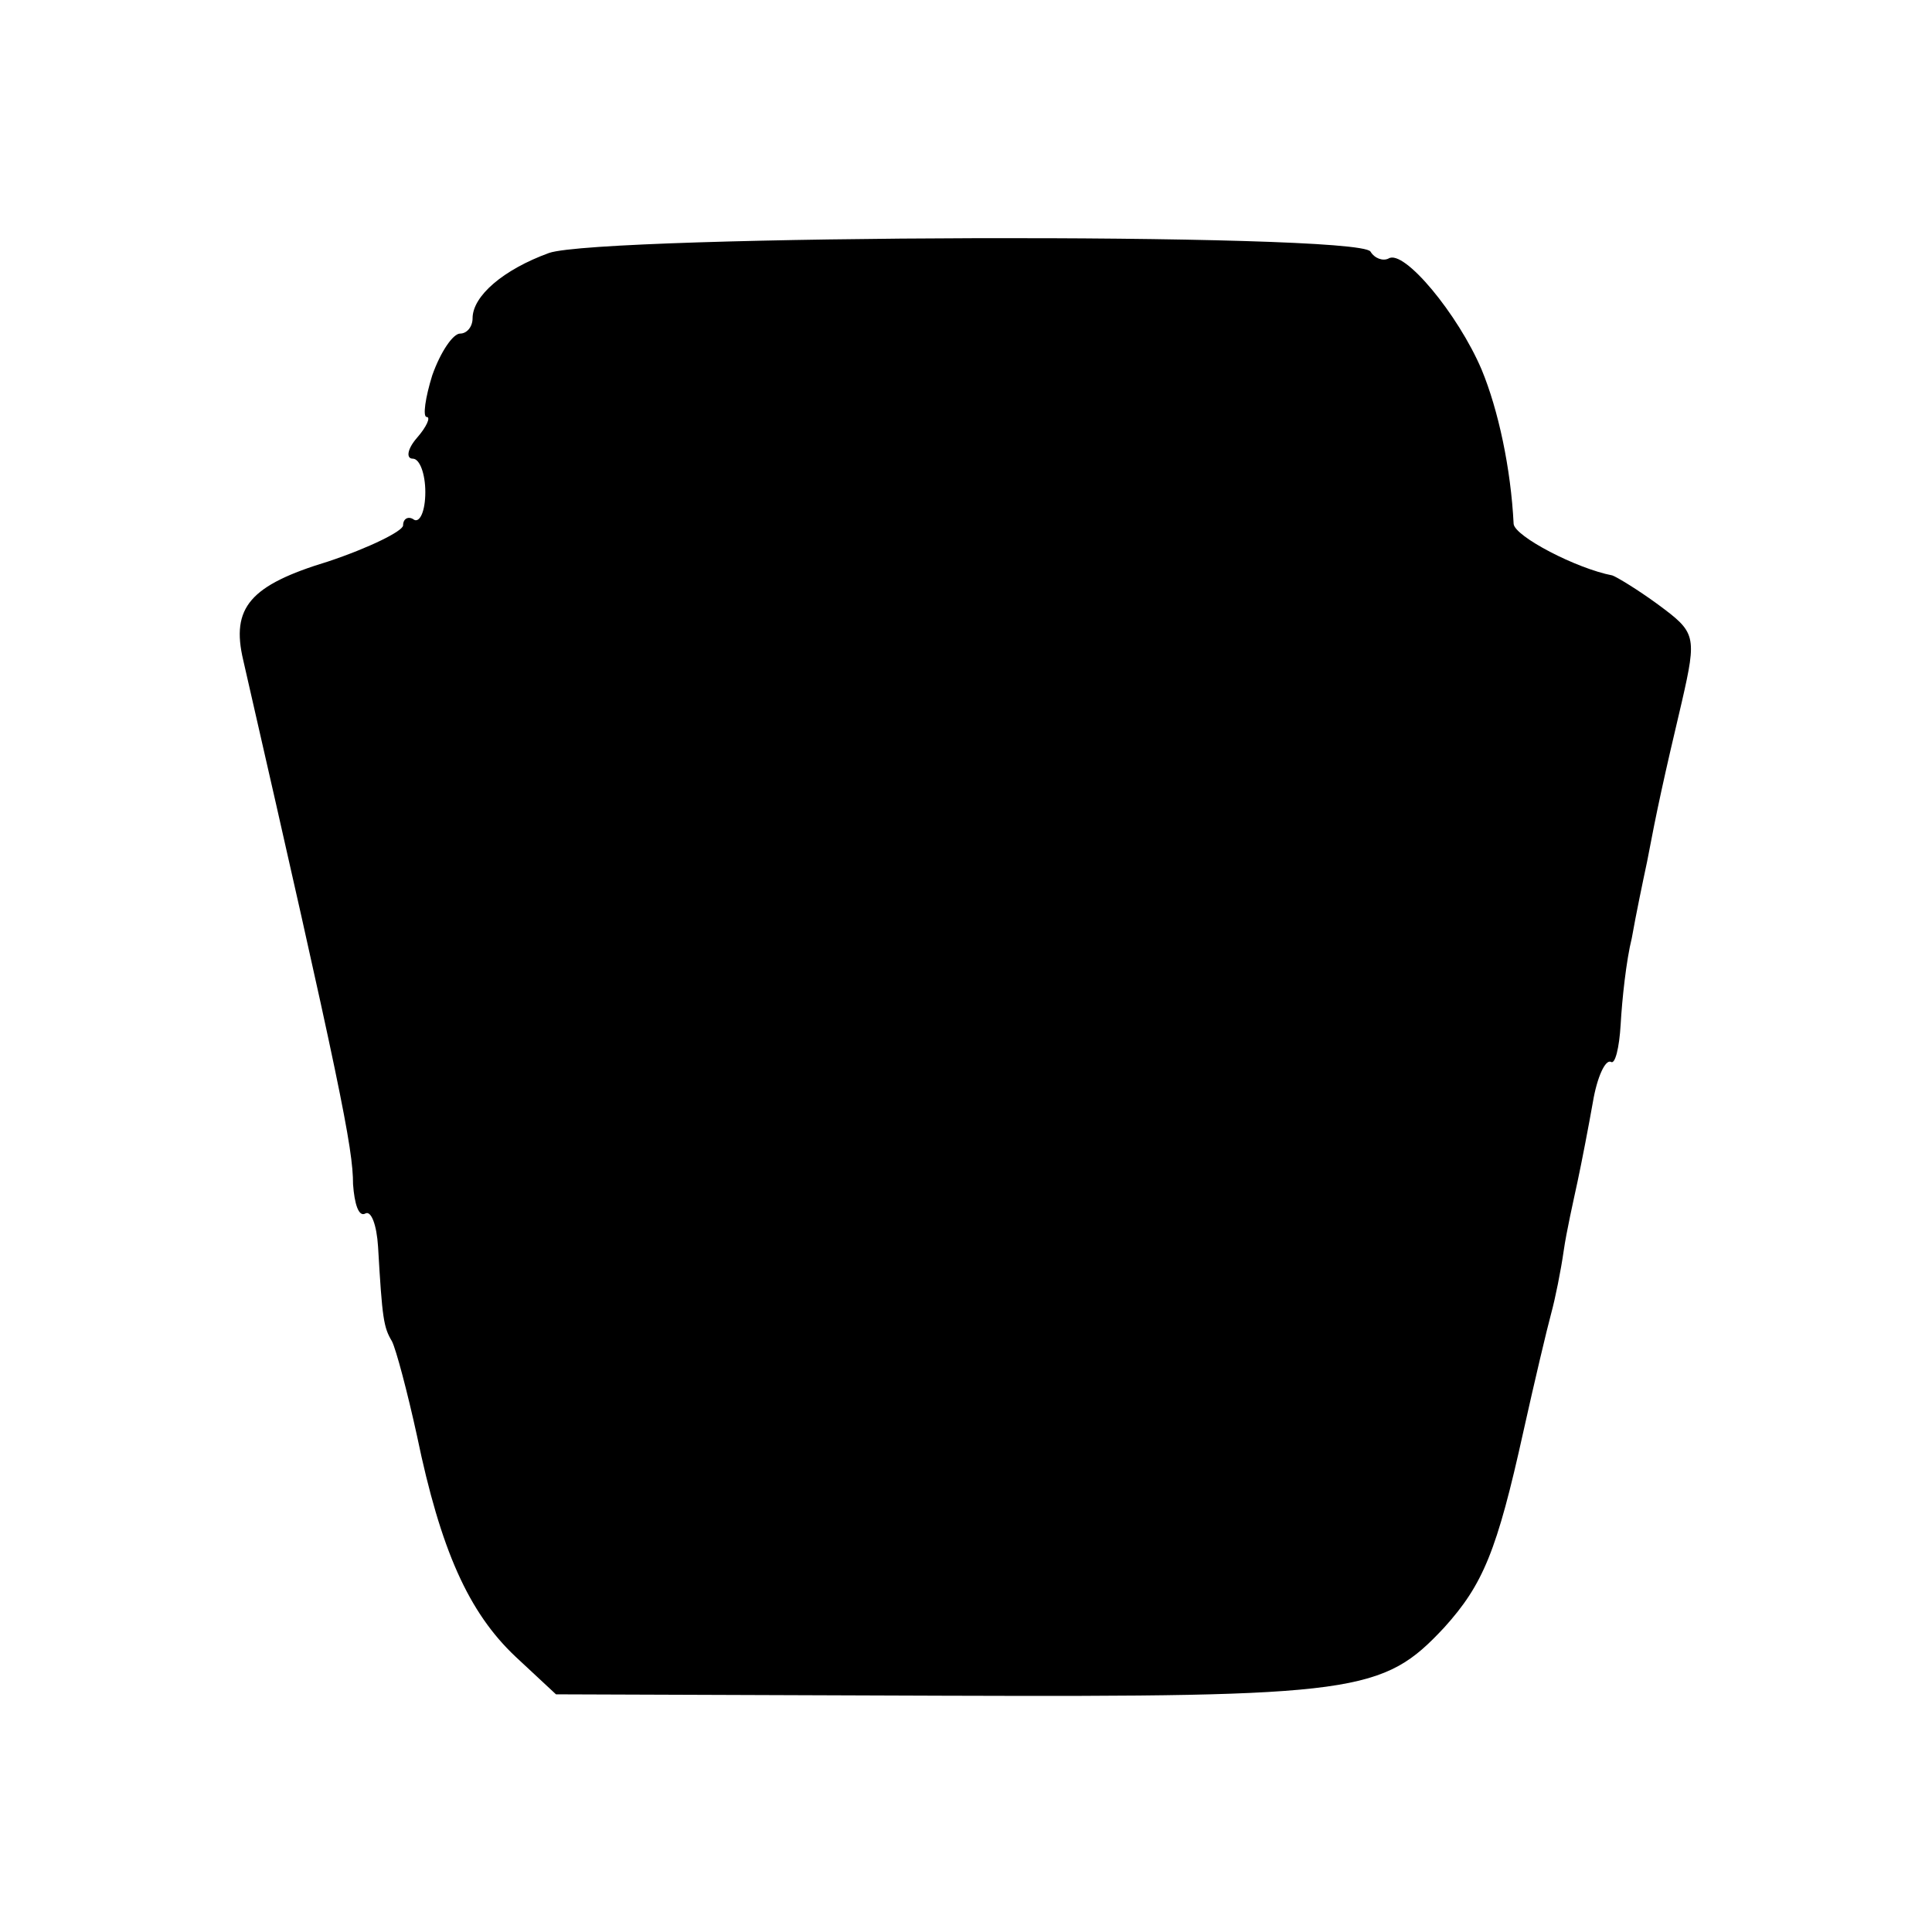 <?xml version="1.0" standalone="no"?>
<!DOCTYPE svg PUBLIC "-//W3C//DTD SVG 20010904//EN"
 "http://www.w3.org/TR/2001/REC-SVG-20010904/DTD/svg10.dtd">
<svg version="1.0" xmlns="http://www.w3.org/2000/svg"
 width="139pt" height="139pt" viewBox="0 0 139 139"
 preserveAspectRatio="xMidYMid meet">
<g transform="translate(0,139) scale(0.1,-0.1)"
fill="#000000" stroke="none">
<path d="M395 1208 c-33 -12 -55 -31 -55 -47 0 -6 -4 -11 -9 -11 -5 0 -14 -13
-20 -30 -5 -16 -7 -30 -4 -30 3 0 0 -7 -7 -15 -7 -8 -8 -15 -3 -15 5 0 9 -11
9 -24 0 -14 -4 -22 -8 -20 -4 3 -8 1 -8 -4 0 -4 -24 -16 -54 -26 -56 -17 -70
-33 -61 -71 70 -306 79 -351 79 -377 1 -14 4 -24 9 -21 4 2 8 -8 9 -24 3 -52
4 -58 10 -68 3 -6 11 -36 18 -68 17 -82 37 -127 71 -159 l29 -27 279 -1 c298
-1 316 2 360 49 28 31 38 55 57 141 8 36 17 74 20 85 3 11 7 31 9 45 2 14 7
36 10 50 3 14 8 40 11 57 3 18 9 31 13 29 3 -2 6 10 7 27 1 18 4 46 8 62 3 17
8 41 11 55 7 37 12 60 25 115 11 48 10 50 -17 70 -15 11 -30 20 -33 21 -26 5
-70 28 -71 37 -2 40 -11 82 -23 111 -17 40 -56 87 -67 80 -4 -2 -10 0 -13 5
-9 14 -553 12 -591 -1z"/>
</g>
</svg>
